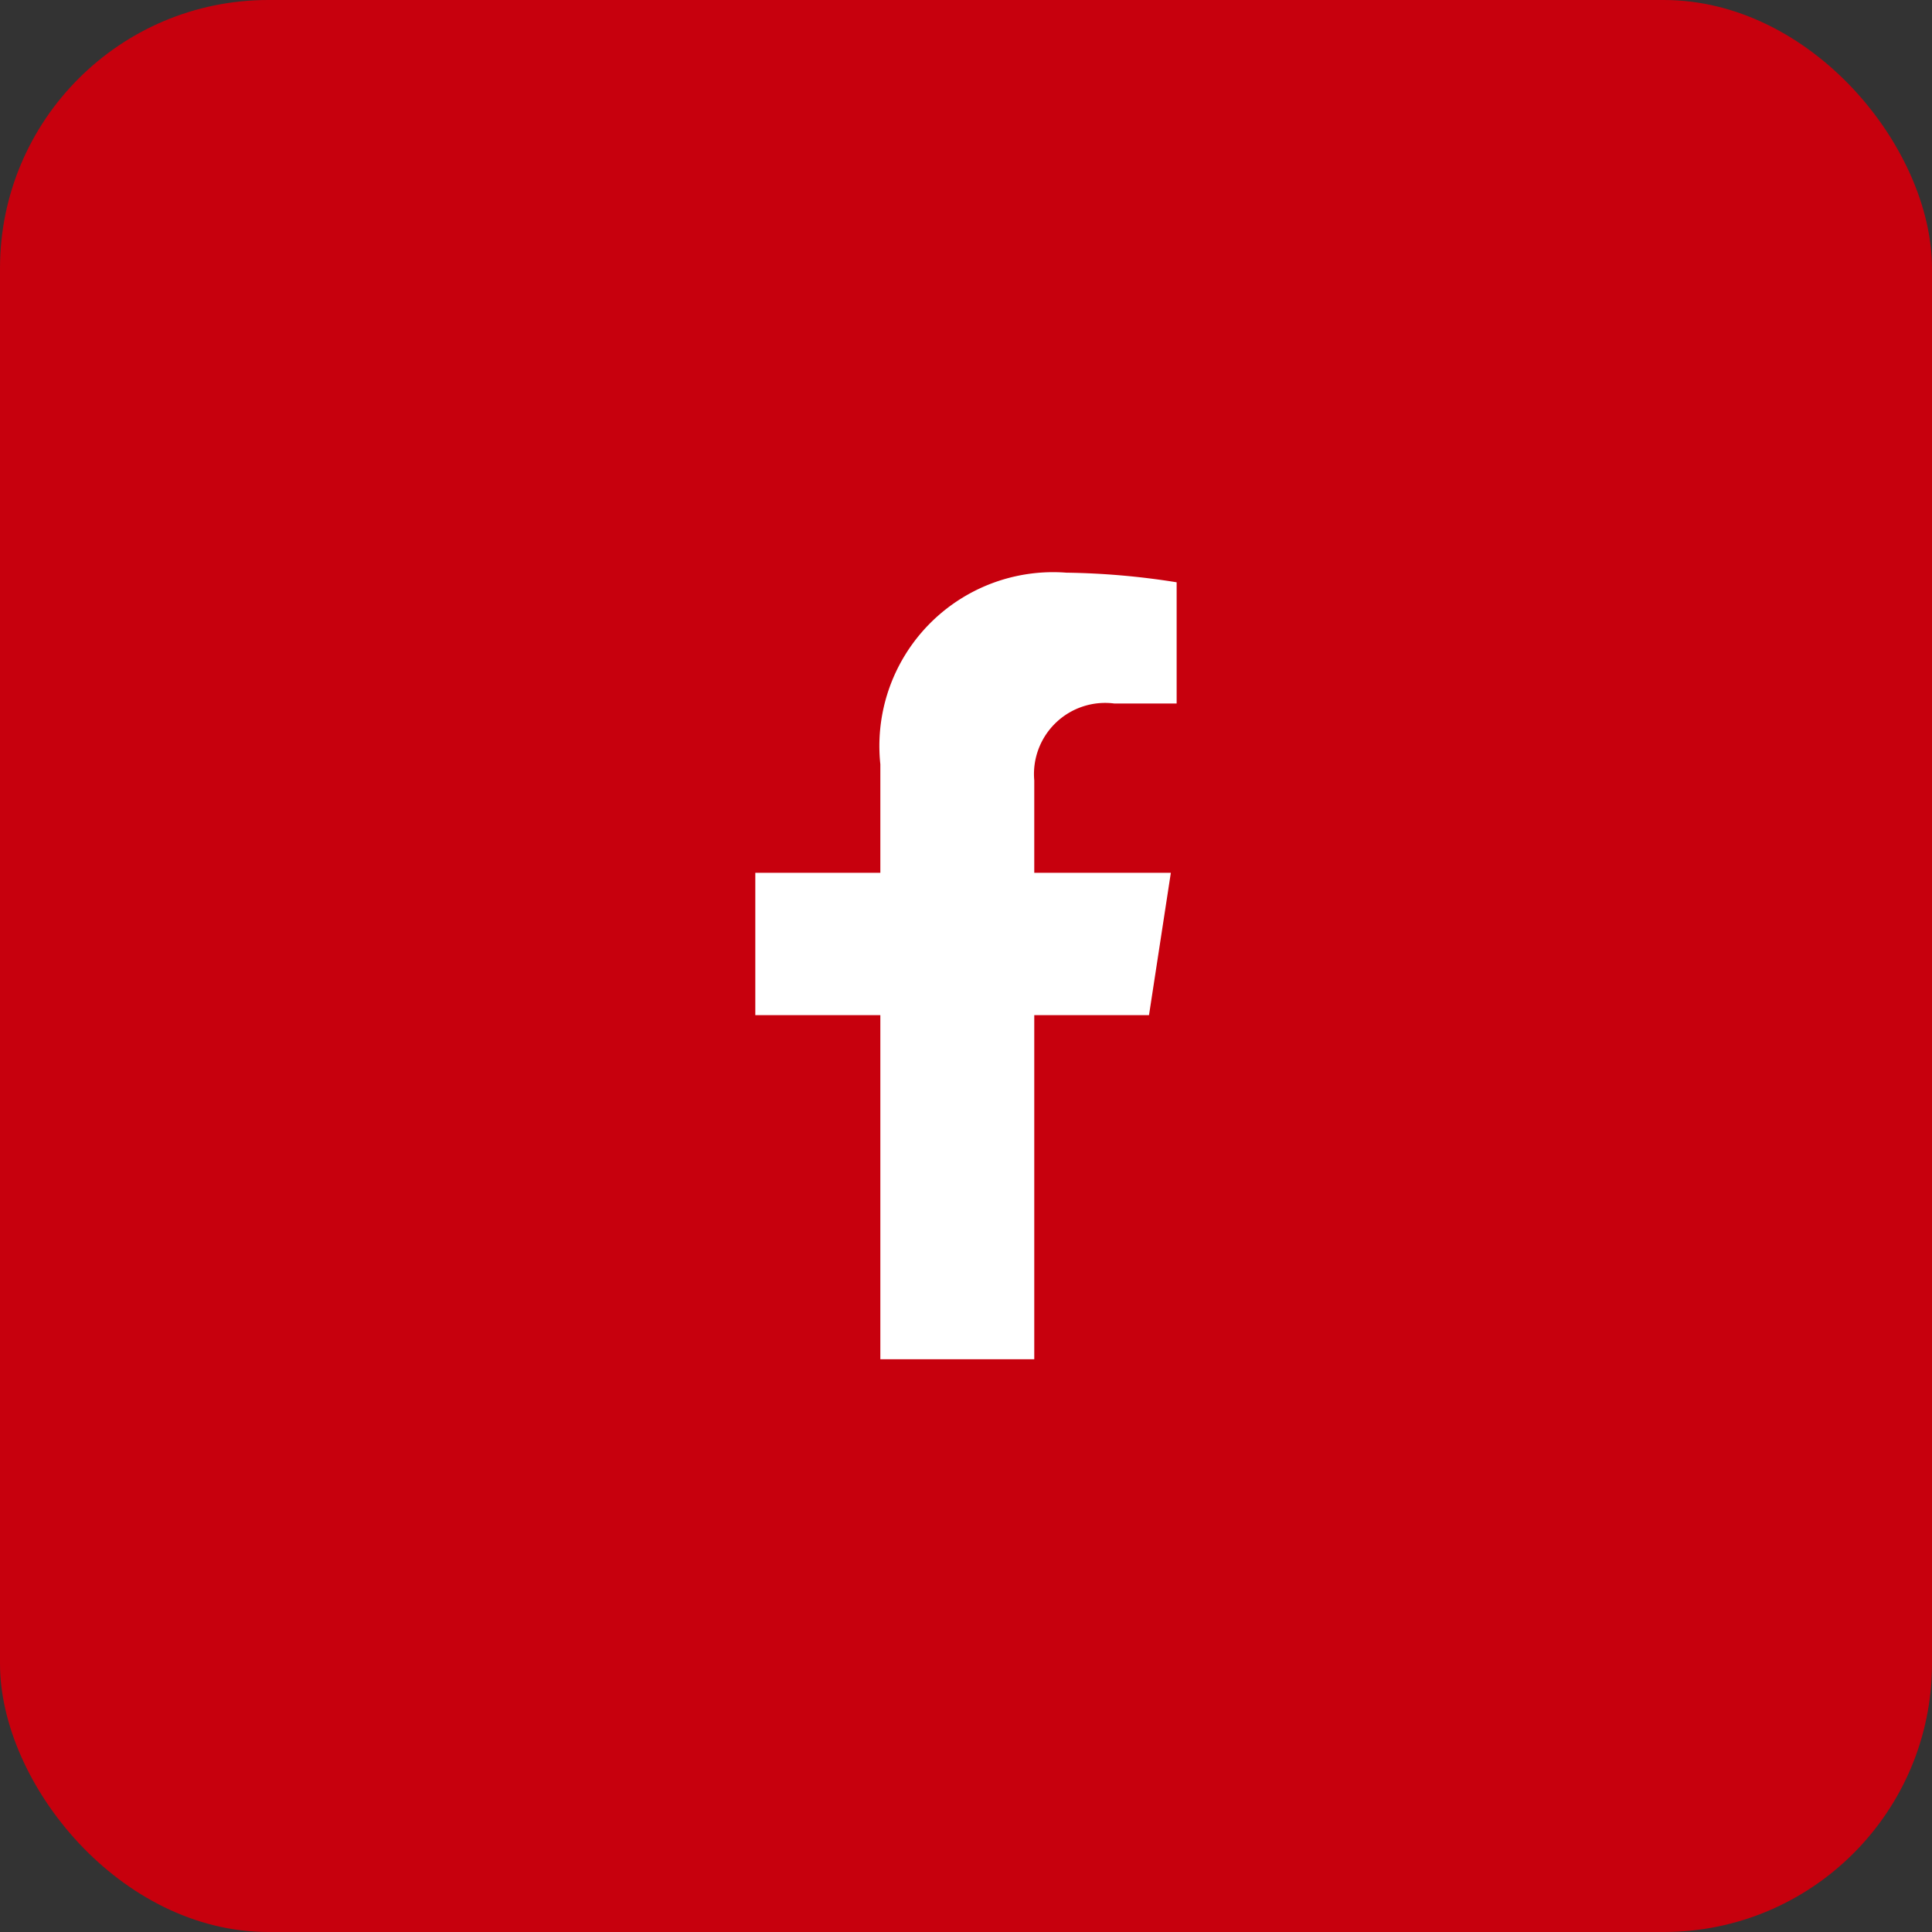 <?xml version="1.0" encoding="UTF-8"?>
<svg xmlns="http://www.w3.org/2000/svg" width="36" height="36" viewBox="0 0 36 36">
  <rect x="0" y="0" width="36" height="36" fill="#333333" stroke="none"/>
  <g id="Group_708" data-name="Group 708" transform="translate(-1468 -4557)">
    <rect id="Rectangle_57" data-name="Rectangle 57" width="36" height="36" rx="5" transform="translate(1468 4557)" fill="#c7000d"></rect>
    <path id="Icon_awesome-facebook-f" data-name="Icon awesome-facebook-f" d="M8.945,8.245l.407-2.653H6.807V3.871A1.326,1.326,0,0,1,8.3,2.438H9.46V.179A14.111,14.111,0,0,0,7.406,0,3.238,3.238,0,0,0,3.939,3.57V5.592H1.609V8.245h2.33v6.412H6.807V8.245Z" transform="translate(1480.465 4567.671)" fill="#fff"></path>
  </g>
</svg>
